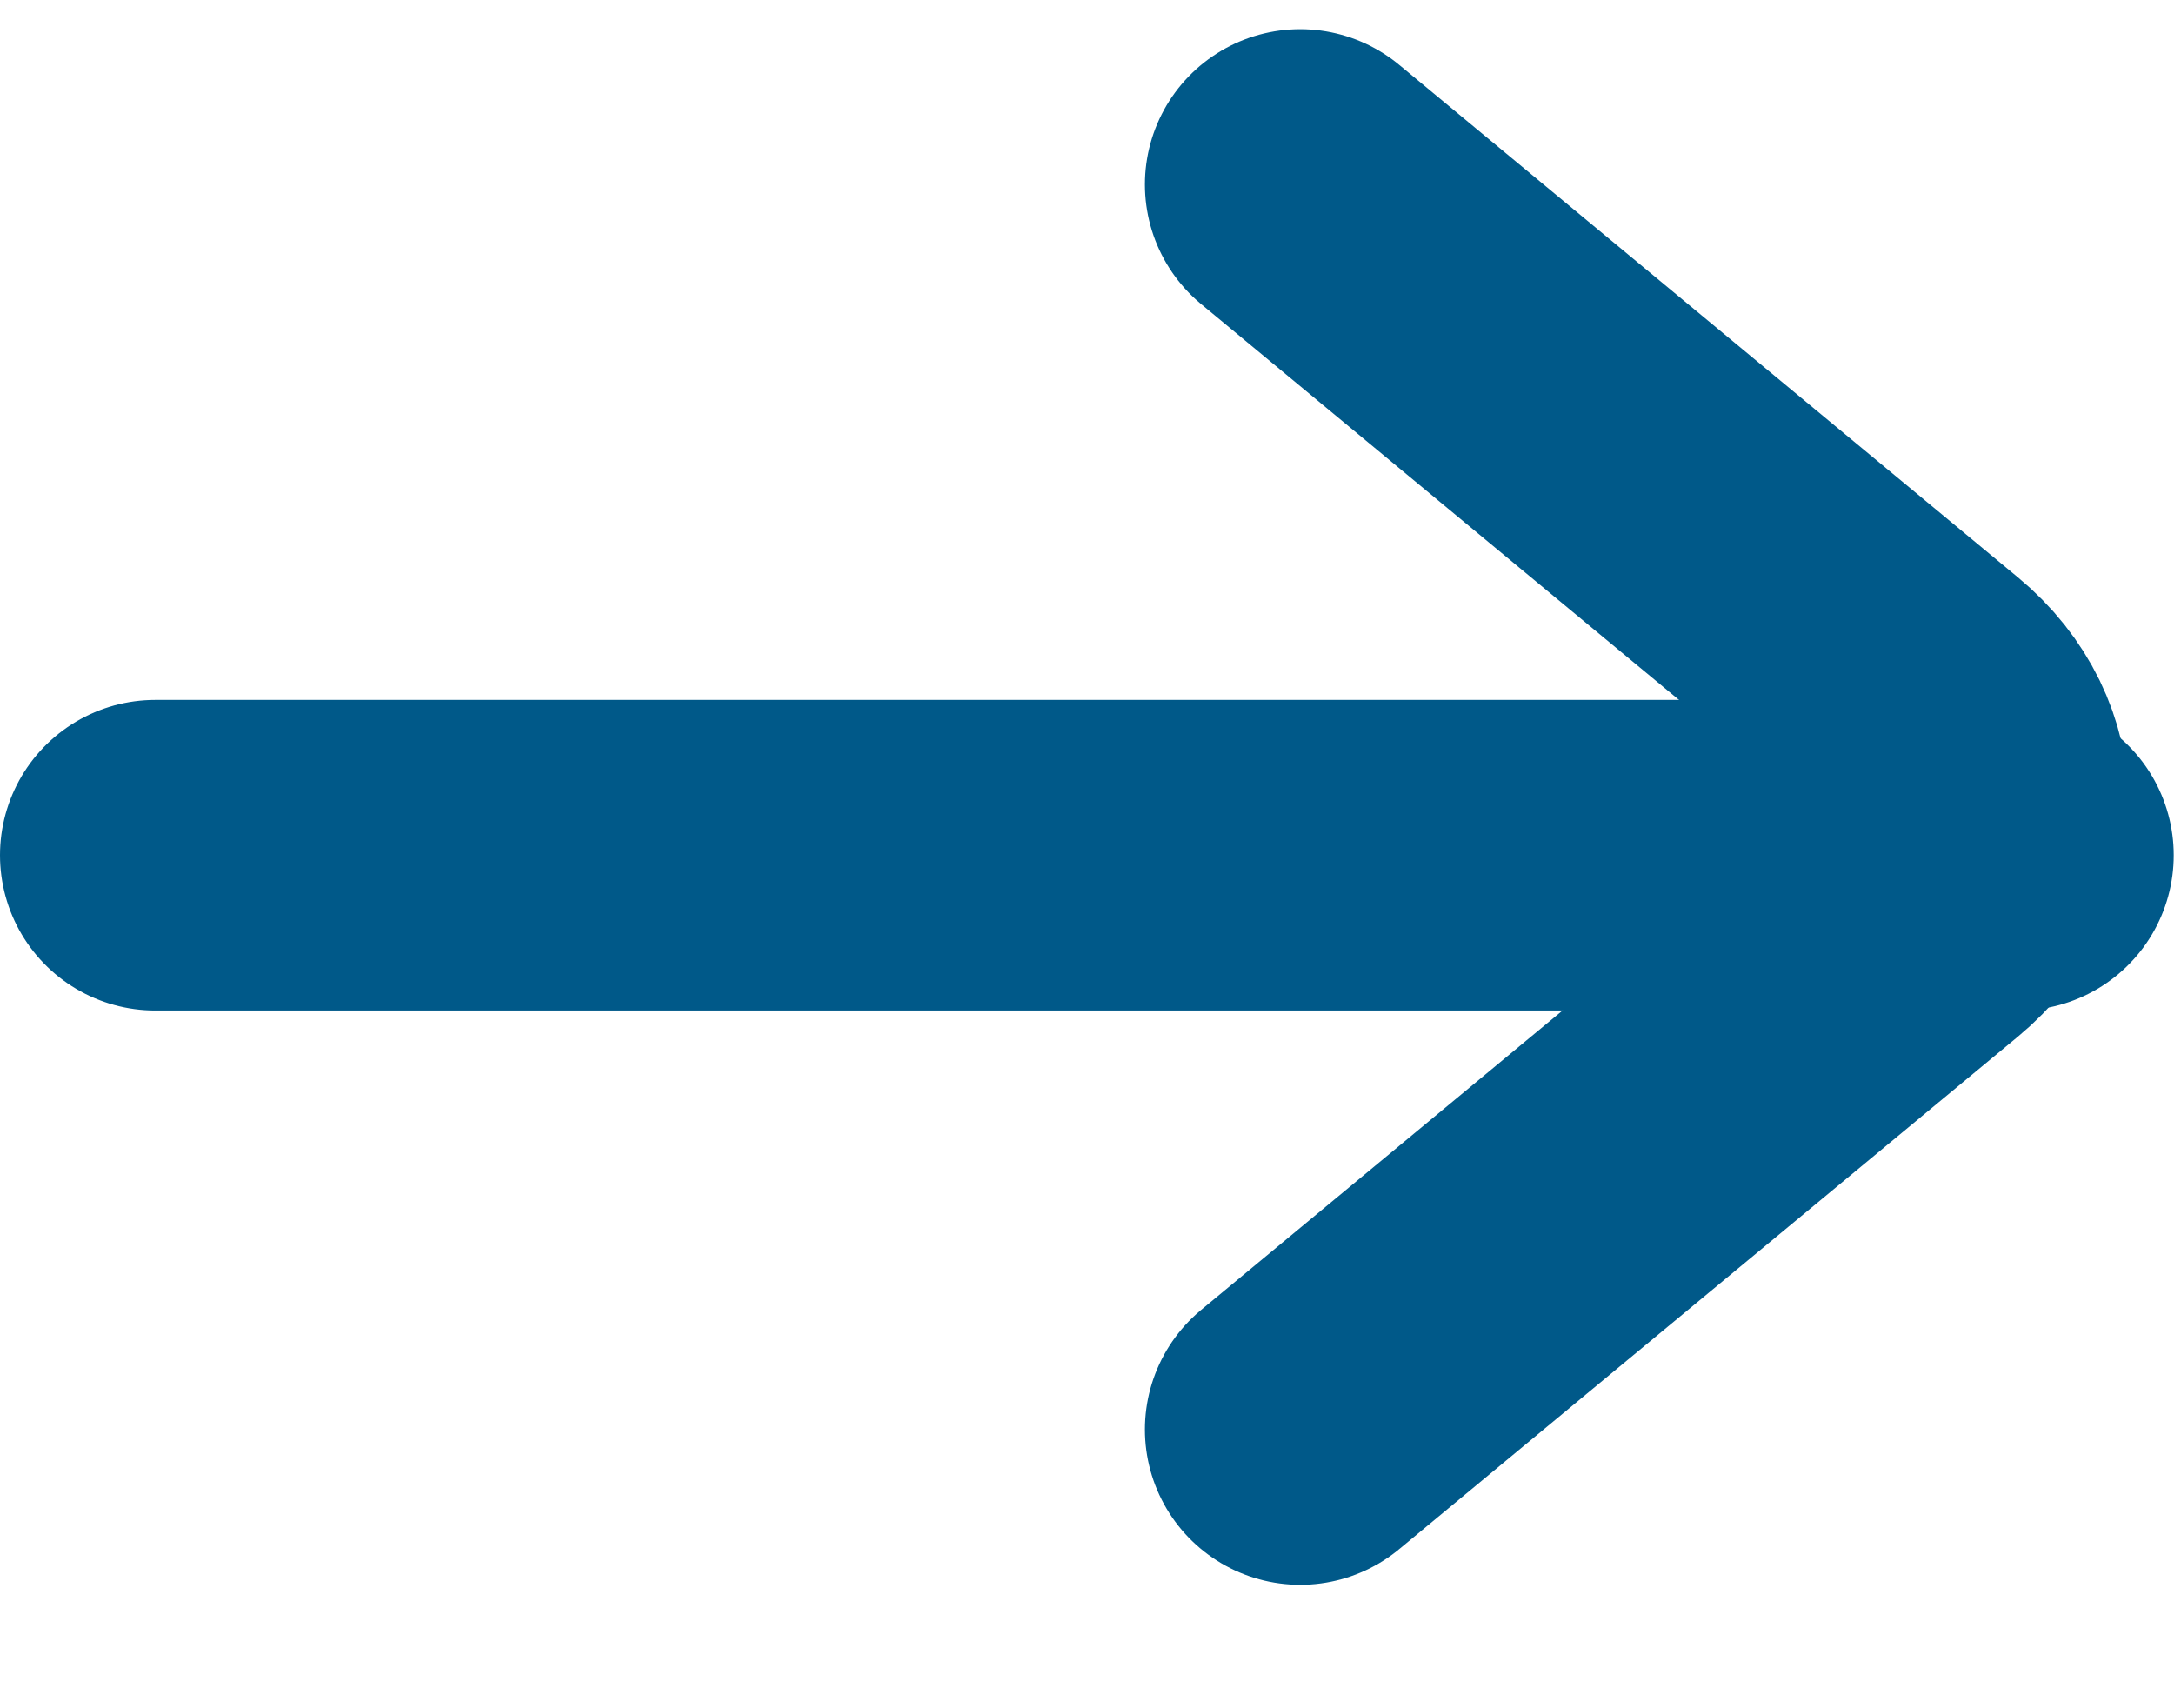<svg xmlns="http://www.w3.org/2000/svg" width="14" height="11" viewBox="0 0 14 11"><g><g><g transform="rotate(-90 10.5 5.5)"><path fill="none" stroke="#005989" stroke-linecap="round" stroke-miterlimit="20" stroke-width="2" d="M14.812 3.373v0l-3.3 3.984c-.39.471-1.026.471-1.417 0l-3.3-3.984v0"/></g><g><path fill="none" stroke="#005989" stroke-linecap="round" stroke-miterlimit="20" stroke-width="2" d="M12.998 5.507H1"/></g></g></g></svg>
